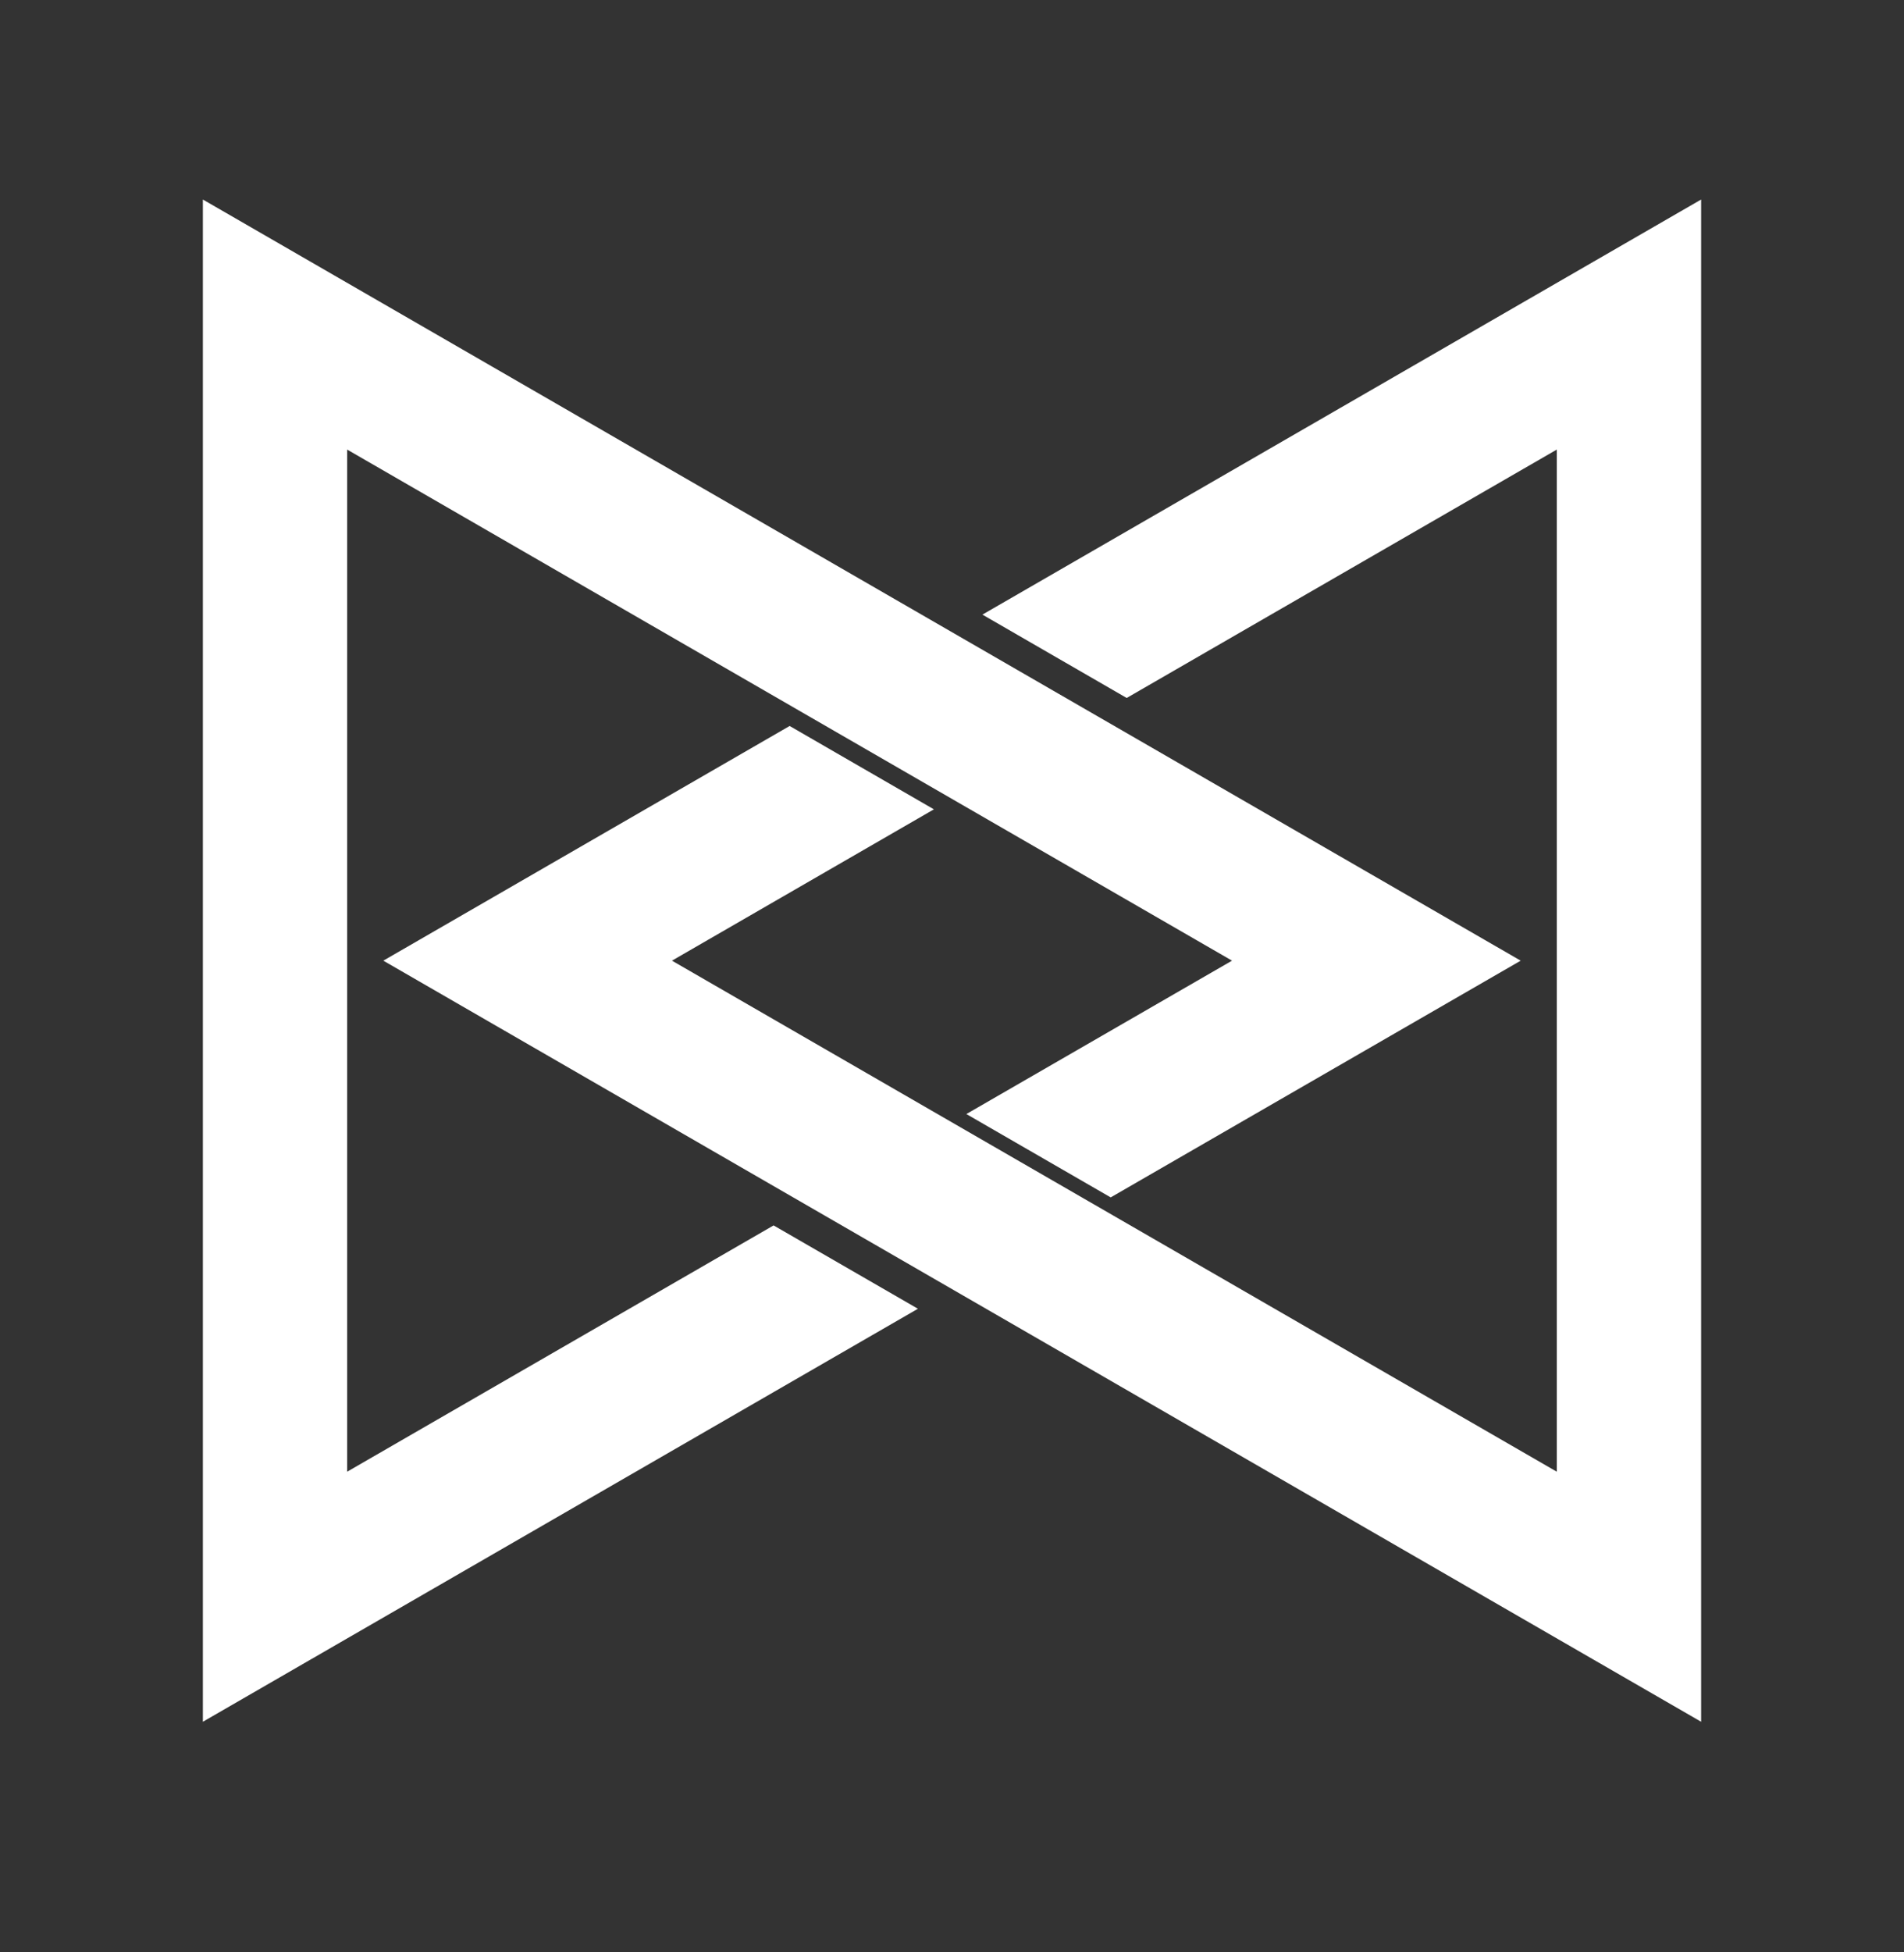 <svg width="40" height="41" viewBox="0 0 40 41" fill="none" xmlns="http://www.w3.org/2000/svg">
<rect x="0" y="0" width="40" height="41" fill="#333333" stroke="none"/>
<path d="M21.639 12.907L23.67 14.08L33.206 8.575V31.772L13.117 20.174L18.62 16.996L16.589 15.823L9.053 20.174L35.238 35.291V5.056L21.639 12.907Z" fill="white" stroke="white"/>
<path d="M16.252 26.311L6.793 31.772V8.575L26.883 20.174L21.302 23.395L23.334 24.568L30.947 20.174L4.762 5.056V35.291L18.284 27.484L16.252 26.311Z" fill="white" stroke="white"/>
</svg>
